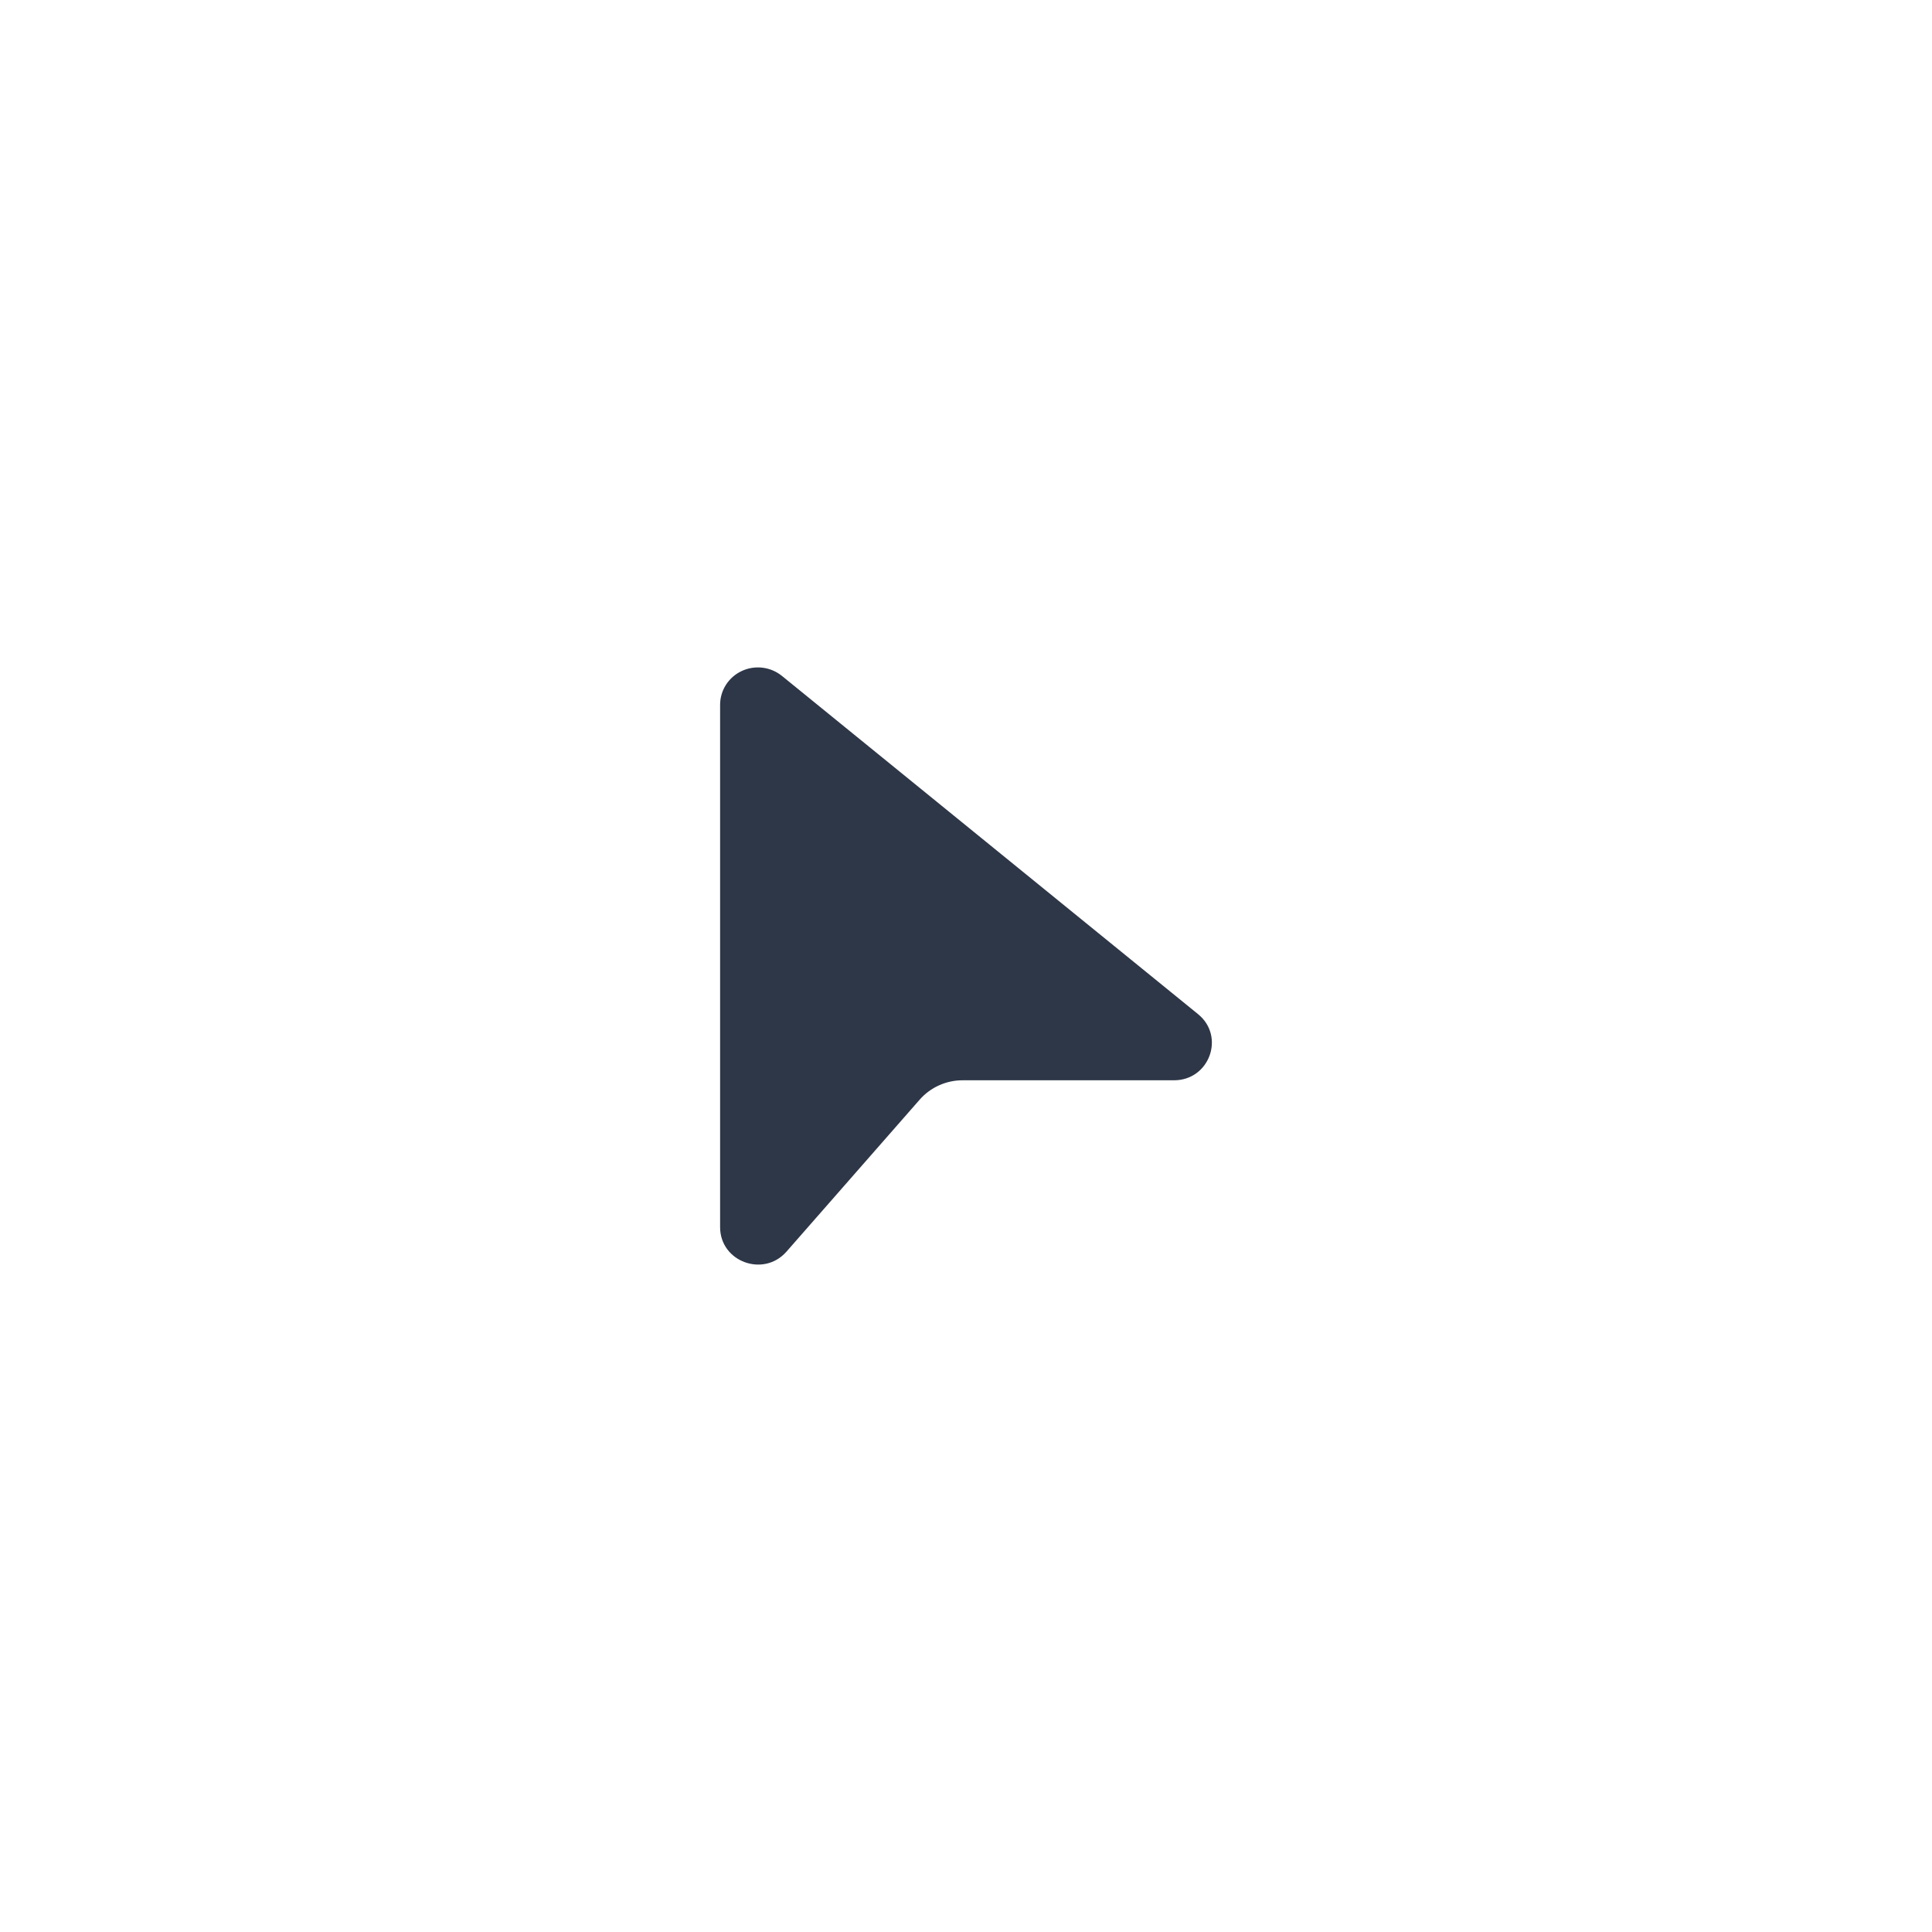<svg width="110" height="110" viewBox="0 0 110 110" fill="none" xmlns="http://www.w3.org/2000/svg">
<path d="M44.522 38.485C44.206 38.229 43.824 38.066 43.419 38.016C43.014 37.967 42.603 38.031 42.234 38.203C41.865 38.375 41.553 38.647 41.334 38.988C41.116 39.328 41 39.723 41 40.126V69.87C41 71.838 43.475 72.749 44.78 71.262L52.365 62.607C52.668 62.262 53.043 61.984 53.464 61.795C53.886 61.605 54.343 61.506 54.806 61.507H66.843C68.862 61.507 69.77 59.008 68.212 57.741L44.522 38.485Z" fill="#2D3748"/>
</svg>

